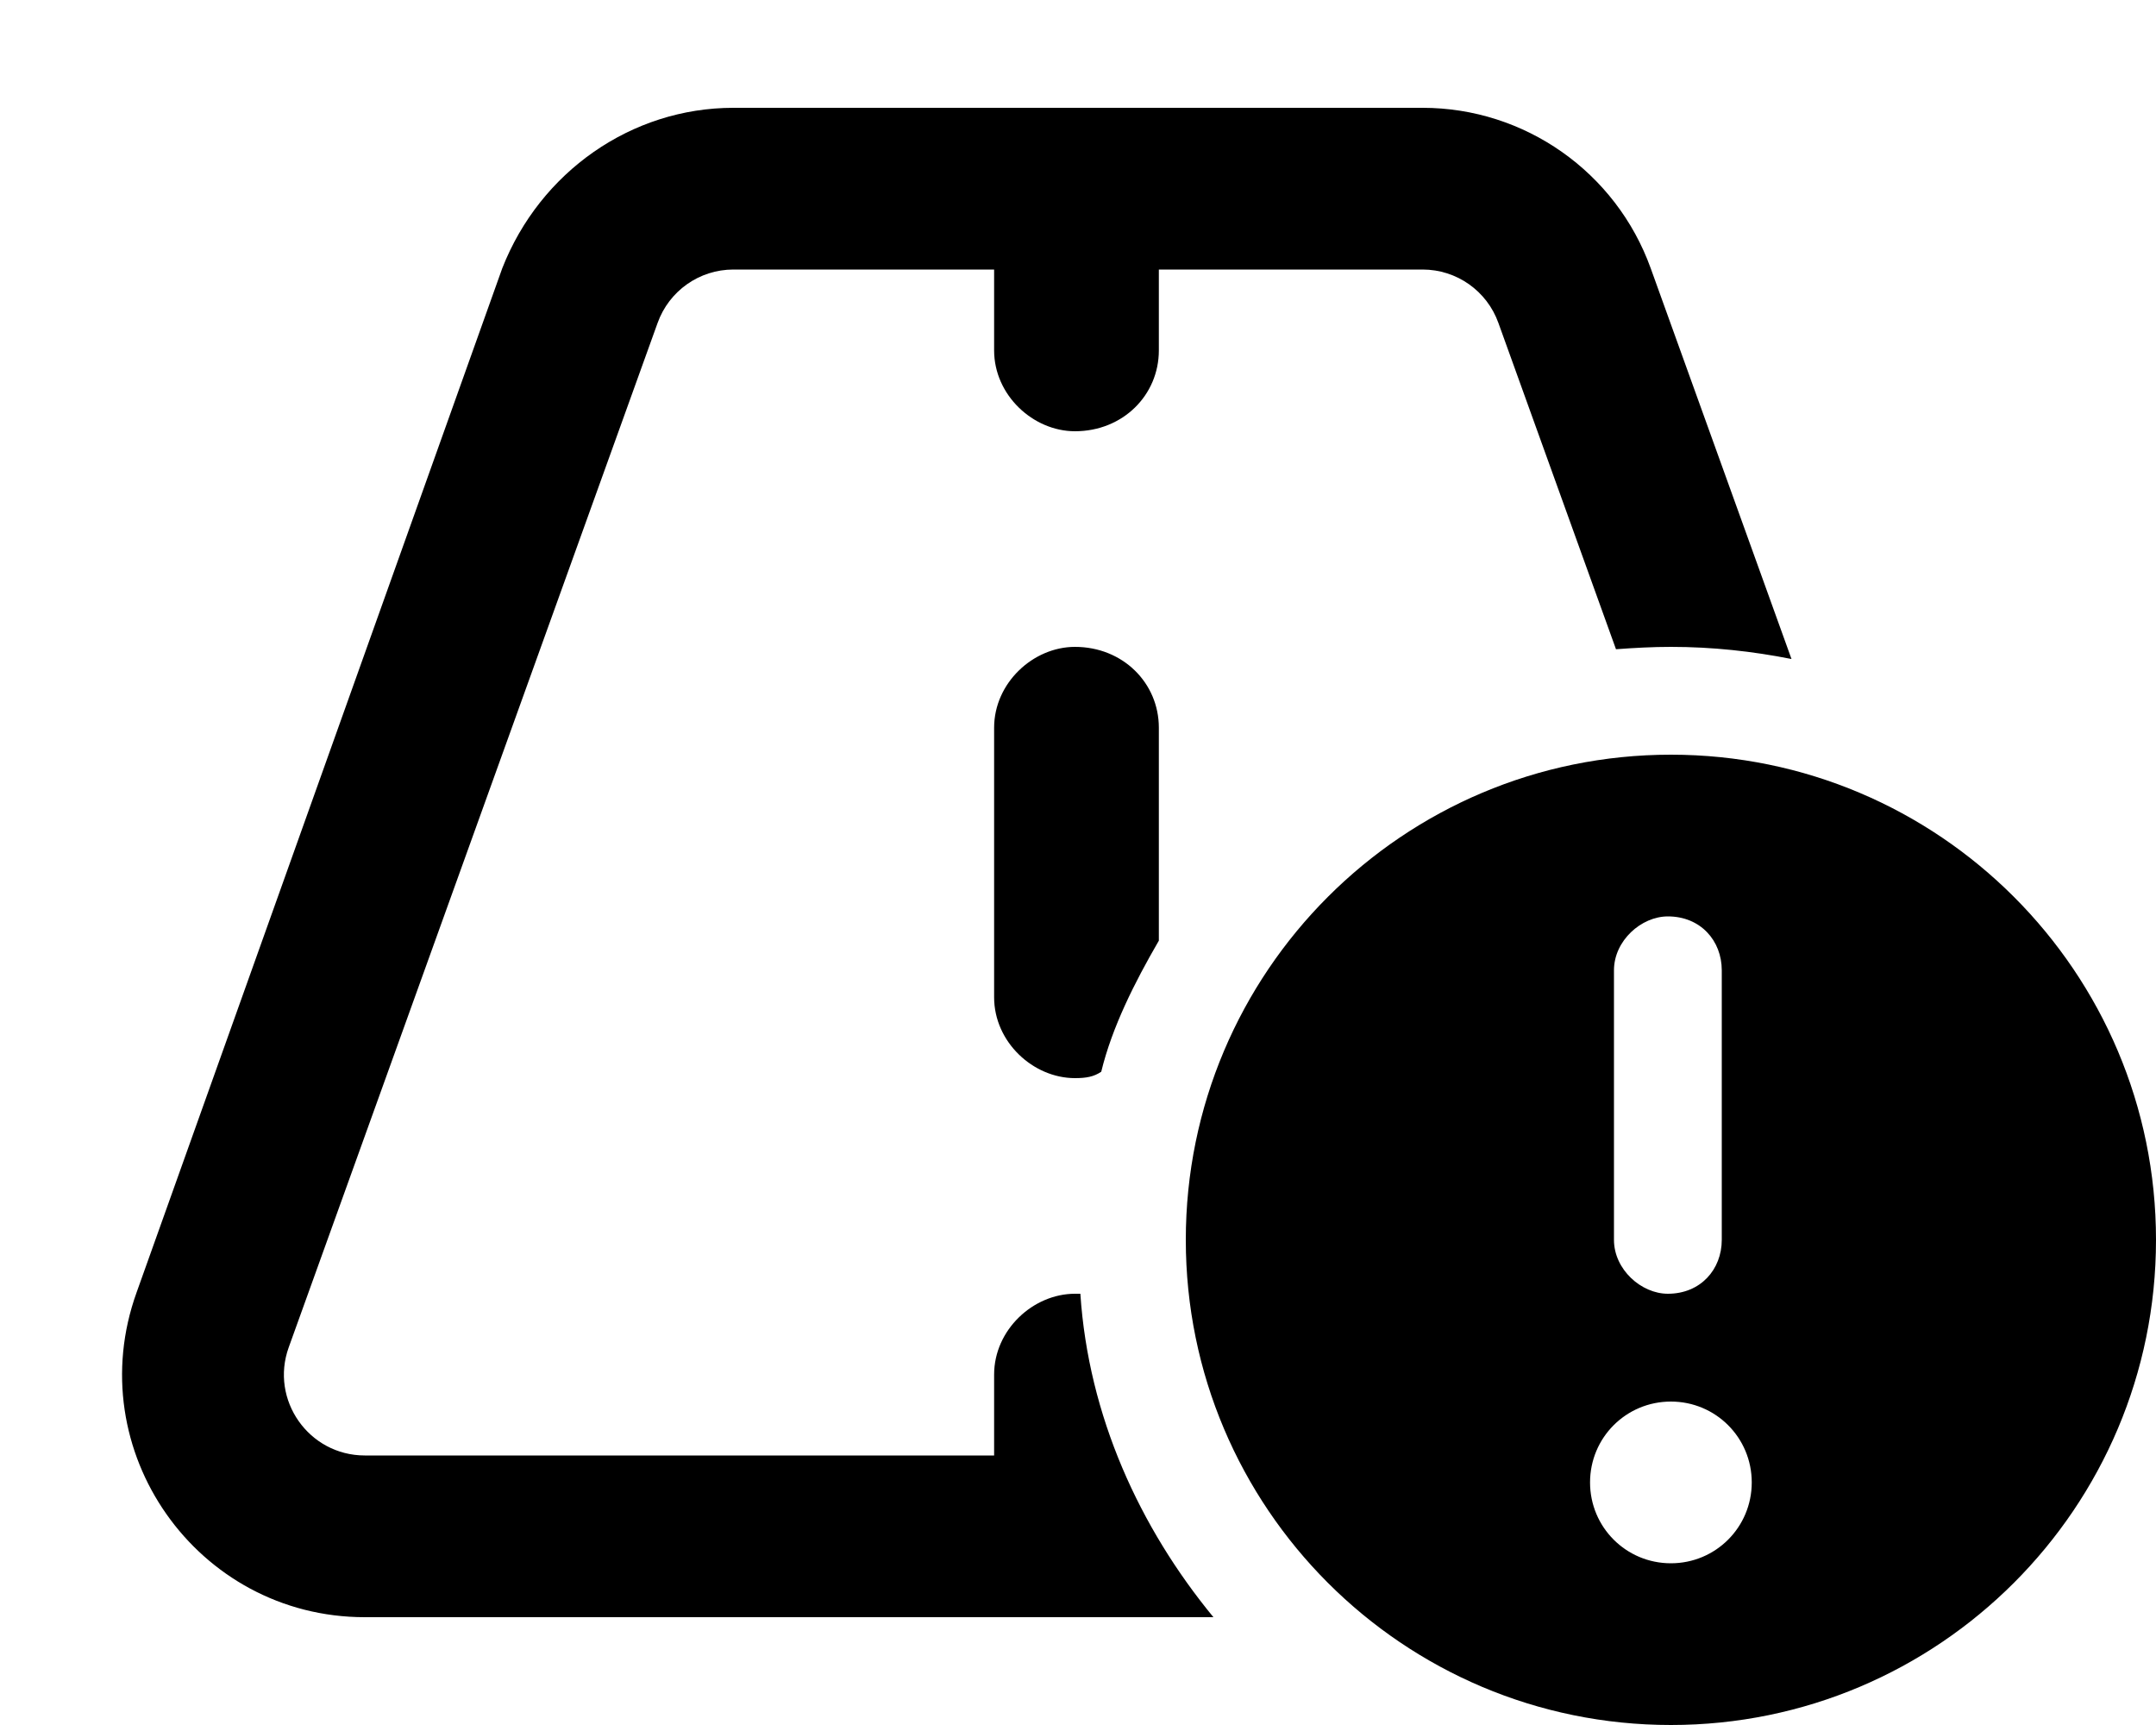 <svg xmlns="http://www.w3.org/2000/svg" viewBox="0 0 640 512"><!--! Font Awesome Pro 6.1.2 by @fontawesome - https://fontawesome.com License - https://fontawesome.com/license (Commercial License) Copyright 2022 Fonticons, Inc. --><path d="M422.3 32C452.6 32 479.7 51.05 490 79.61L531.8 195.6C520.2 193.3 508.3 192 496 192C490.5 192 485.1 192.3 479.7 192.7L444.8 95.87C441.4 86.35 432.4 80 422.3 80H344V104C344 117.3 333.3 128 319.1 128C306.7 128 295.1 117.3 295.1 104V80H217.7C207.6 80 198.6 86.35 195.2 95.87L85.71 399.9C80.08 415.5 91.67 432 108.3 432H295.1V408C295.1 394.7 306.7 384 319.1 384C320.2 384 320.5 384 320.7 384C323.1 420.3 338.3 453.4 360.2 480H108.3C58.43 480 23.66 430.5 40.55 383.6L149.1 79.61C160.3 51.05 187.4 32 217.7 32H422.3zM319.1 320C306.7 320 295.1 309.3 295.1 296V216C295.1 202.7 306.7 192 319.1 192C333.3 192 344 202.7 344 216V279.2C336.8 291.6 330.1 304.9 326.9 318.1C324.7 319.6 322.4 320 319.1 320zM352 368C352 288.5 416.5 224 496 224C575.5 224 640 288.5 640 368C640 447.5 575.5 512 496 512C416.5 512 352 447.5 352 368zM496 464C509.3 464 520 453.3 520 440C520 426.7 509.3 416 496 416C482.7 416 472 426.7 472 440C472 453.3 482.7 464 496 464zM479.1 288V368C479.1 376.8 487.2 384 495.1 384C504.8 384 511.1 376.8 511.1 368V288C511.1 279.2 504.8 272 495.1 272C487.2 272 479.1 279.2 479.1 288z"/></svg>